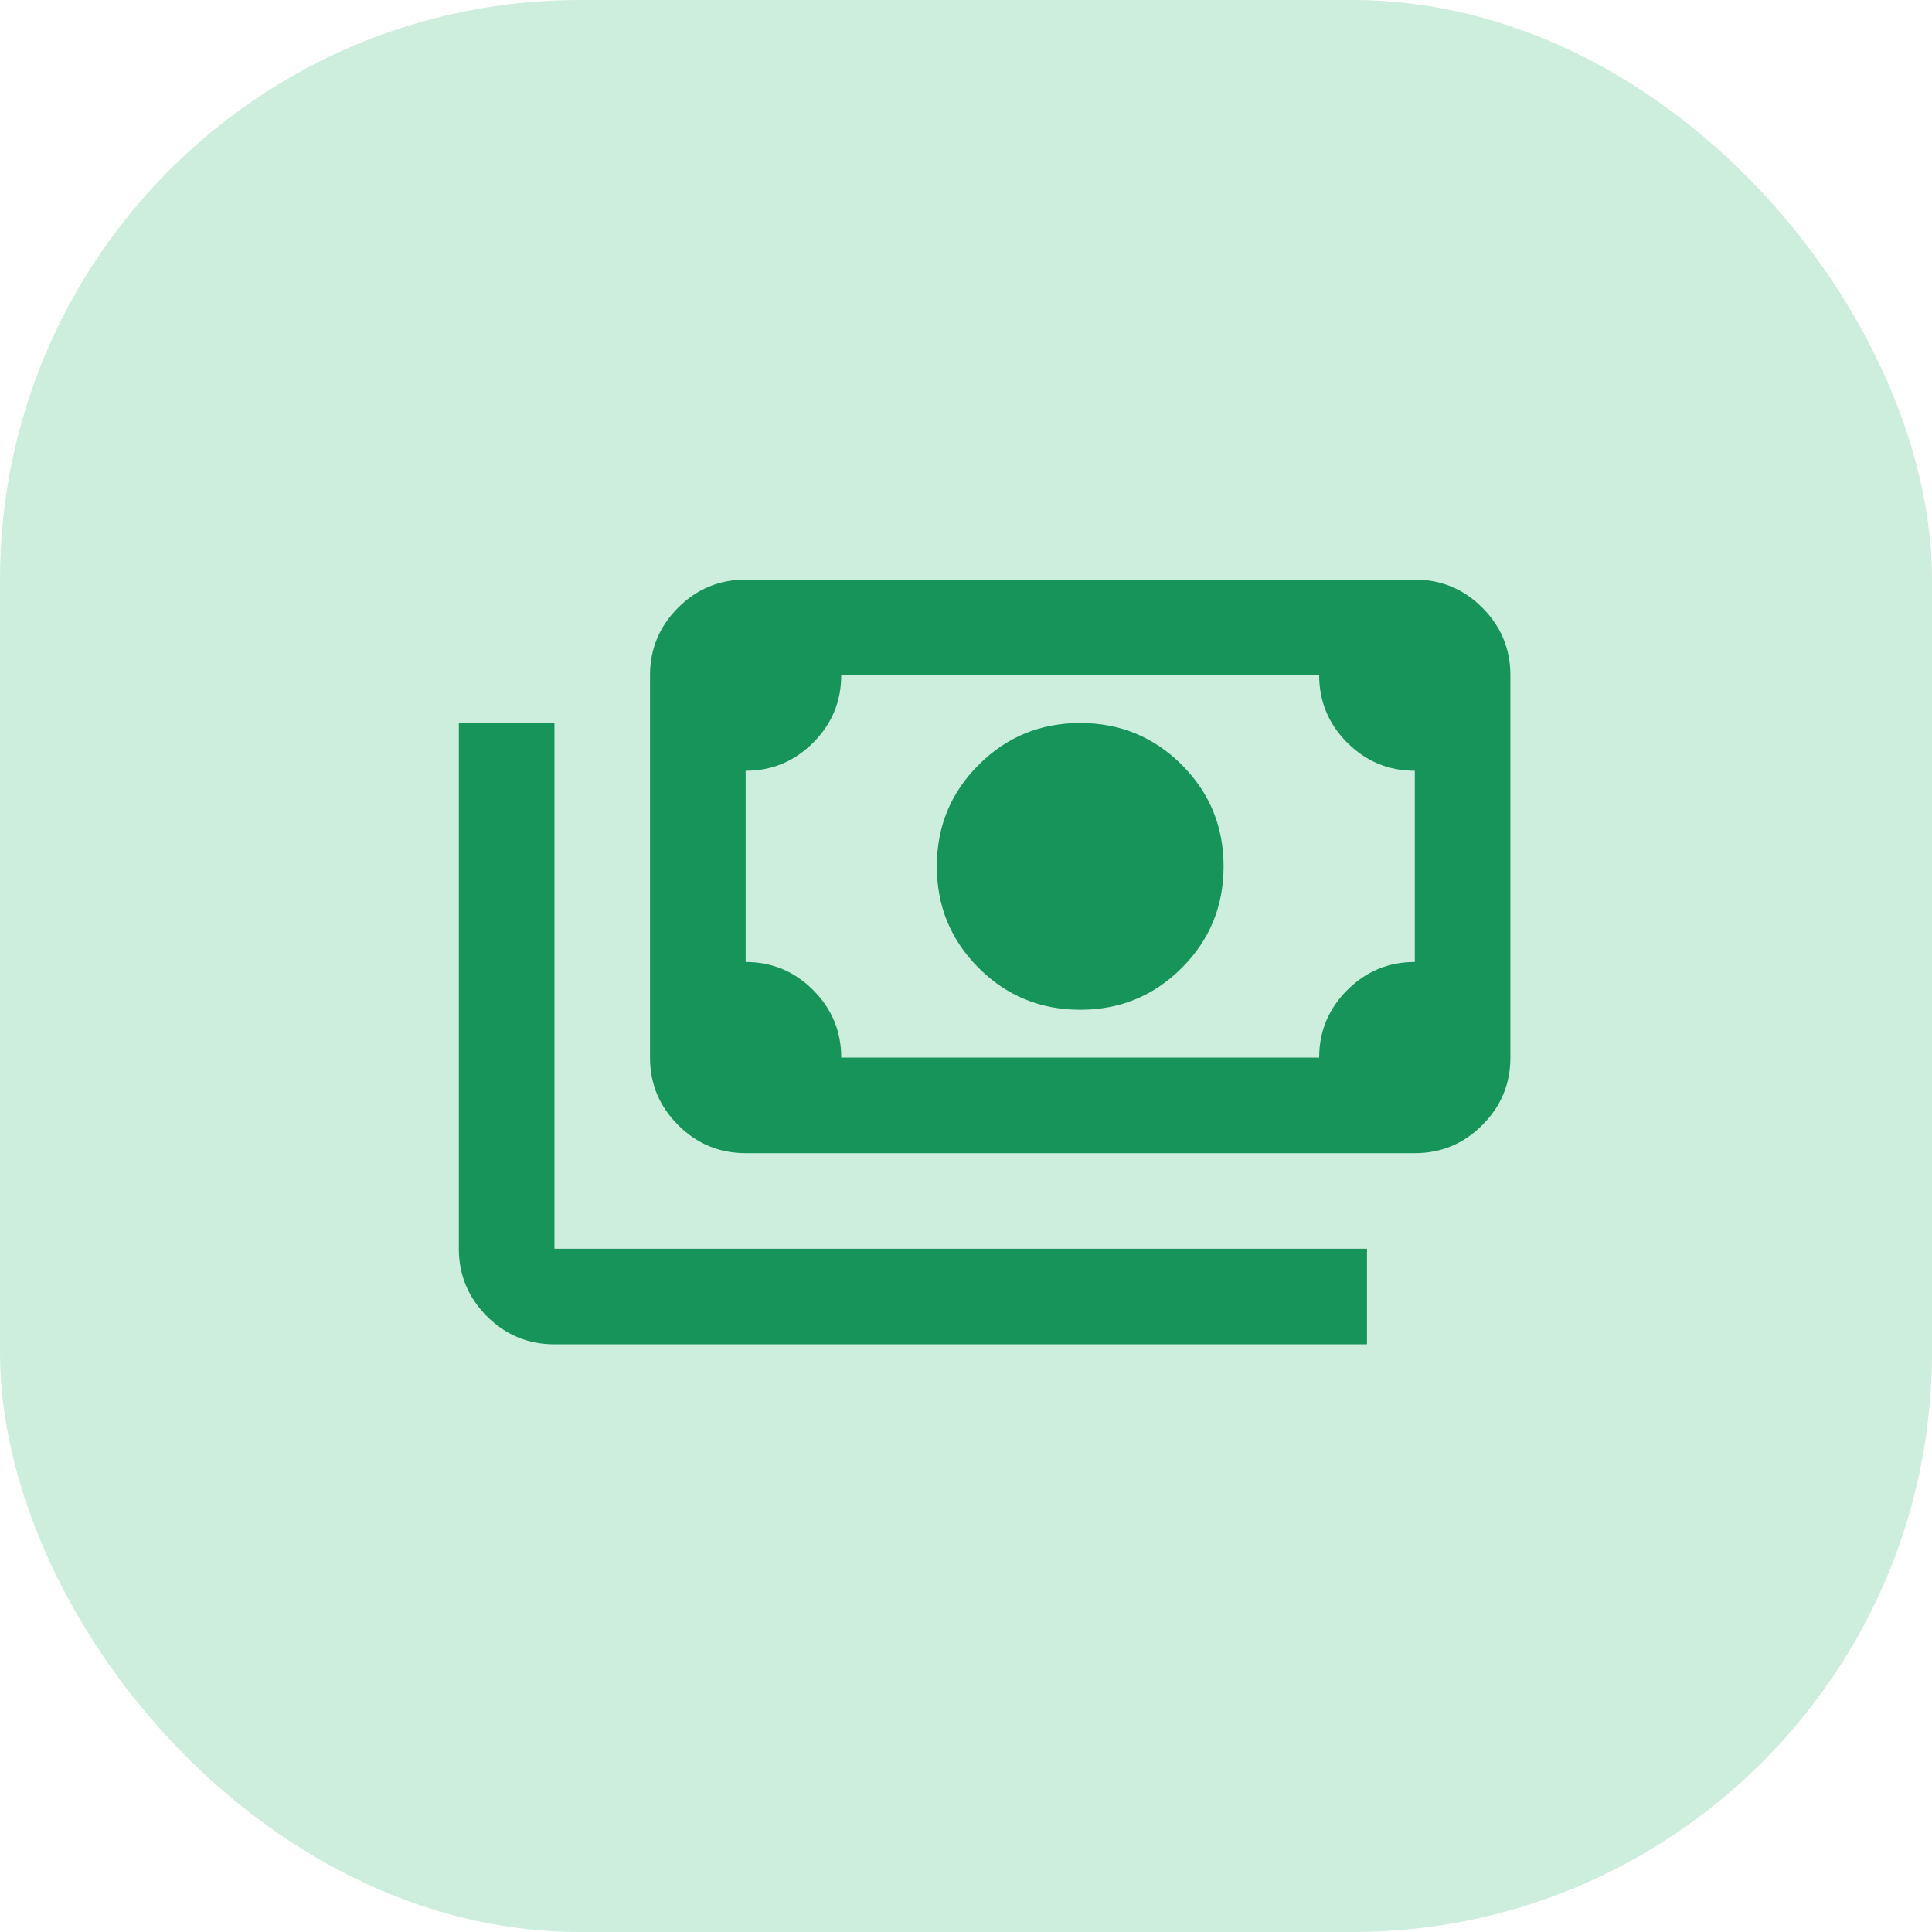 <?xml version="1.0" encoding="utf-8"?>
<svg xmlns="http://www.w3.org/2000/svg" fill="none" height="100%" overflow="visible" preserveAspectRatio="none" style="display: block;" viewBox="0 0 40 40" width="100%">
<g id="Icon">
<rect fill="#CDEDDD" height="40" rx="12" width="40"/>
<g id="payments">
<g id="Bounding box">
</g>
<path d="M22.365 20.906C21.54 20.906 20.839 20.618 20.262 20.04C19.684 19.463 19.396 18.762 19.396 17.938C19.396 17.113 19.684 16.412 20.262 15.835C20.839 15.257 21.54 14.969 22.365 14.969C23.189 14.969 23.89 15.257 24.467 15.835C25.045 16.412 25.333 17.113 25.333 17.938C25.333 18.762 25.045 19.463 24.467 20.04C23.89 20.618 23.189 20.906 22.365 20.906ZM15.438 23.875C14.893 23.875 14.427 23.681 14.04 23.294C13.652 22.906 13.458 22.44 13.458 21.896V13.979C13.458 13.435 13.652 12.969 14.04 12.581C14.427 12.194 14.893 12 15.438 12H29.292C29.836 12 30.302 12.194 30.689 12.581C31.077 12.969 31.271 13.435 31.271 13.979V21.896C31.271 22.44 31.077 22.906 30.689 23.294C30.302 23.681 29.836 23.875 29.292 23.875H15.438ZM17.417 21.896H27.312C27.312 21.352 27.506 20.886 27.894 20.498C28.282 20.11 28.747 19.917 29.292 19.917V15.958C28.747 15.958 28.282 15.764 27.894 15.377C27.506 14.989 27.312 14.523 27.312 13.979H17.417C17.417 14.523 17.223 14.989 16.835 15.377C16.448 15.764 15.982 15.958 15.438 15.958V19.917C15.982 19.917 16.448 20.11 16.835 20.498C17.223 20.886 17.417 21.352 17.417 21.896ZM28.302 27.833H11.479C10.935 27.833 10.469 27.64 10.081 27.252C9.694 26.864 9.5 26.398 9.5 25.854V14.969H11.479V25.854H28.302V27.833Z" fill="#179459" id="payments_2"/>
</g>
</g>
</svg>